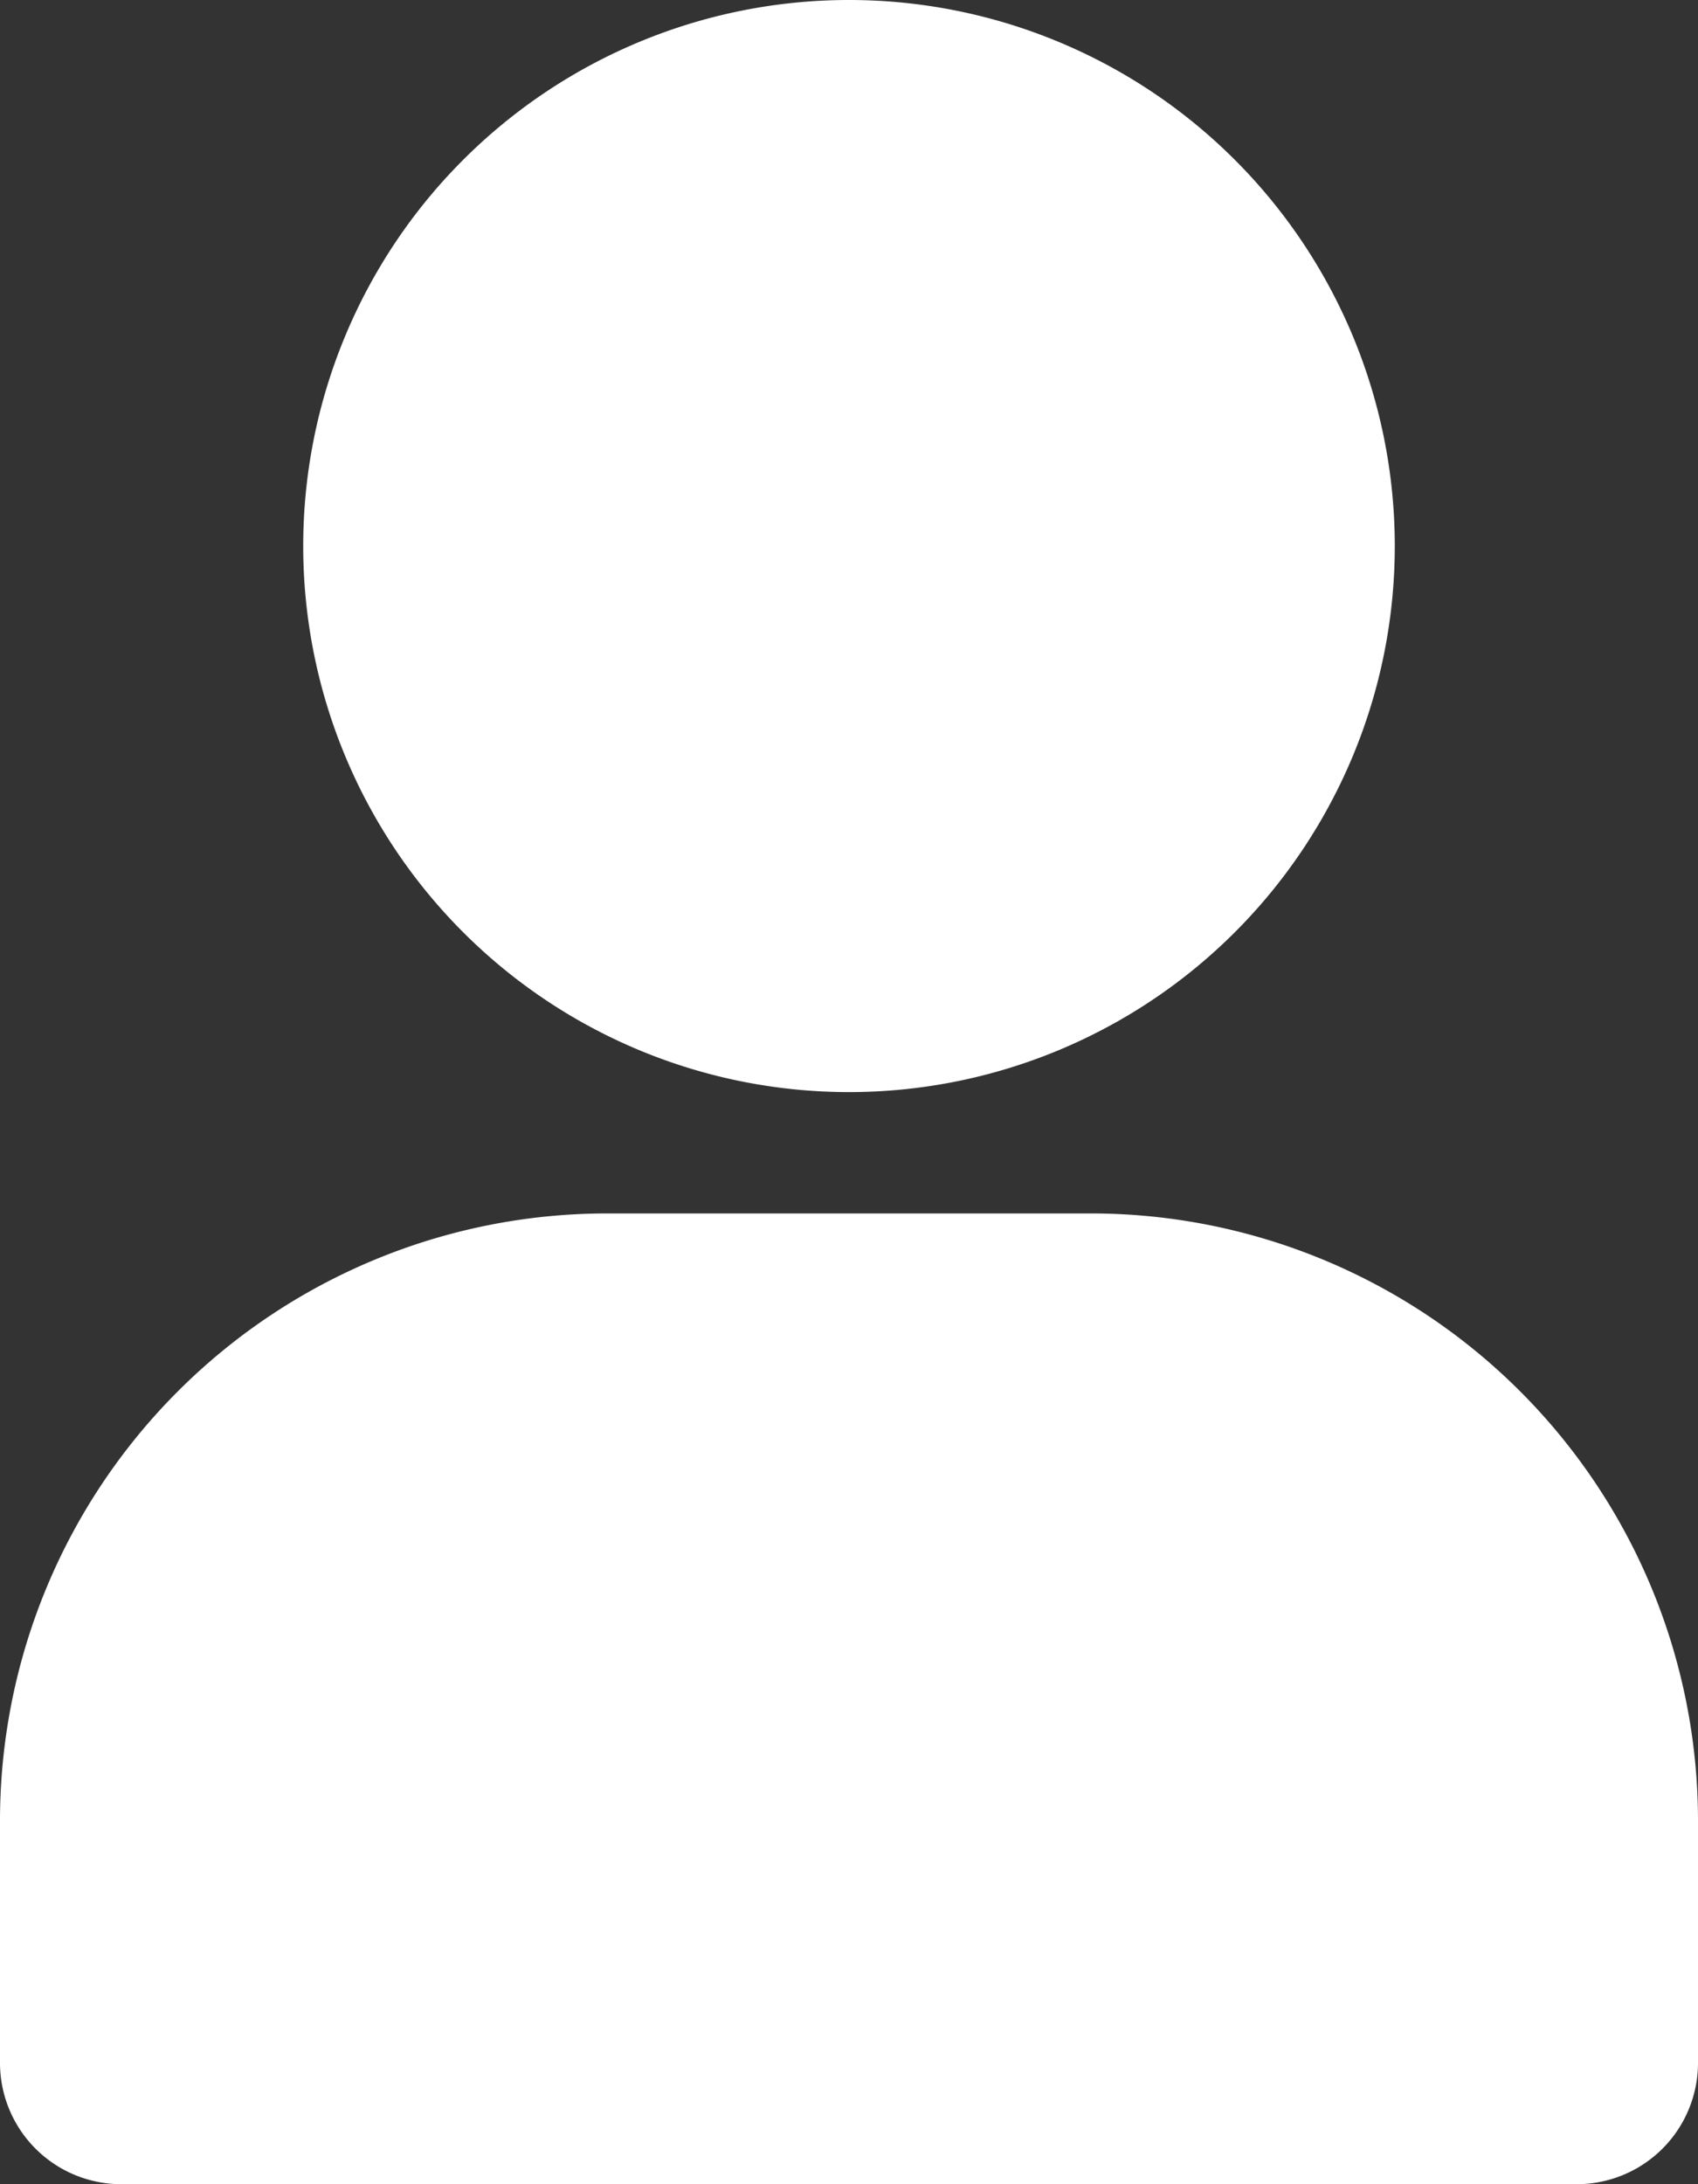 <svg class="w-10 h-10 text-gray-800 dark:text-white" aria-hidden="true" xmlns="http://www.w3.org/2000/svg" fill="#ffffff" viewBox="0 0 14 18">
  <rect x="0" y="0" width="14" height="18" fill="#333333" stroke="none"/>
  <path d="M7 9a4.5 4.5 0 1 0 0-9 4.5 4.5 0 0 0 0 9Zm2 1H5a5.006 5.006 0 0 0-5 5v2a1 1 0 0 0 1 1h12a1 1 0 0 0 1-1v-2a5.006 5.006 0 0 0-5-5Z"/>
</svg>